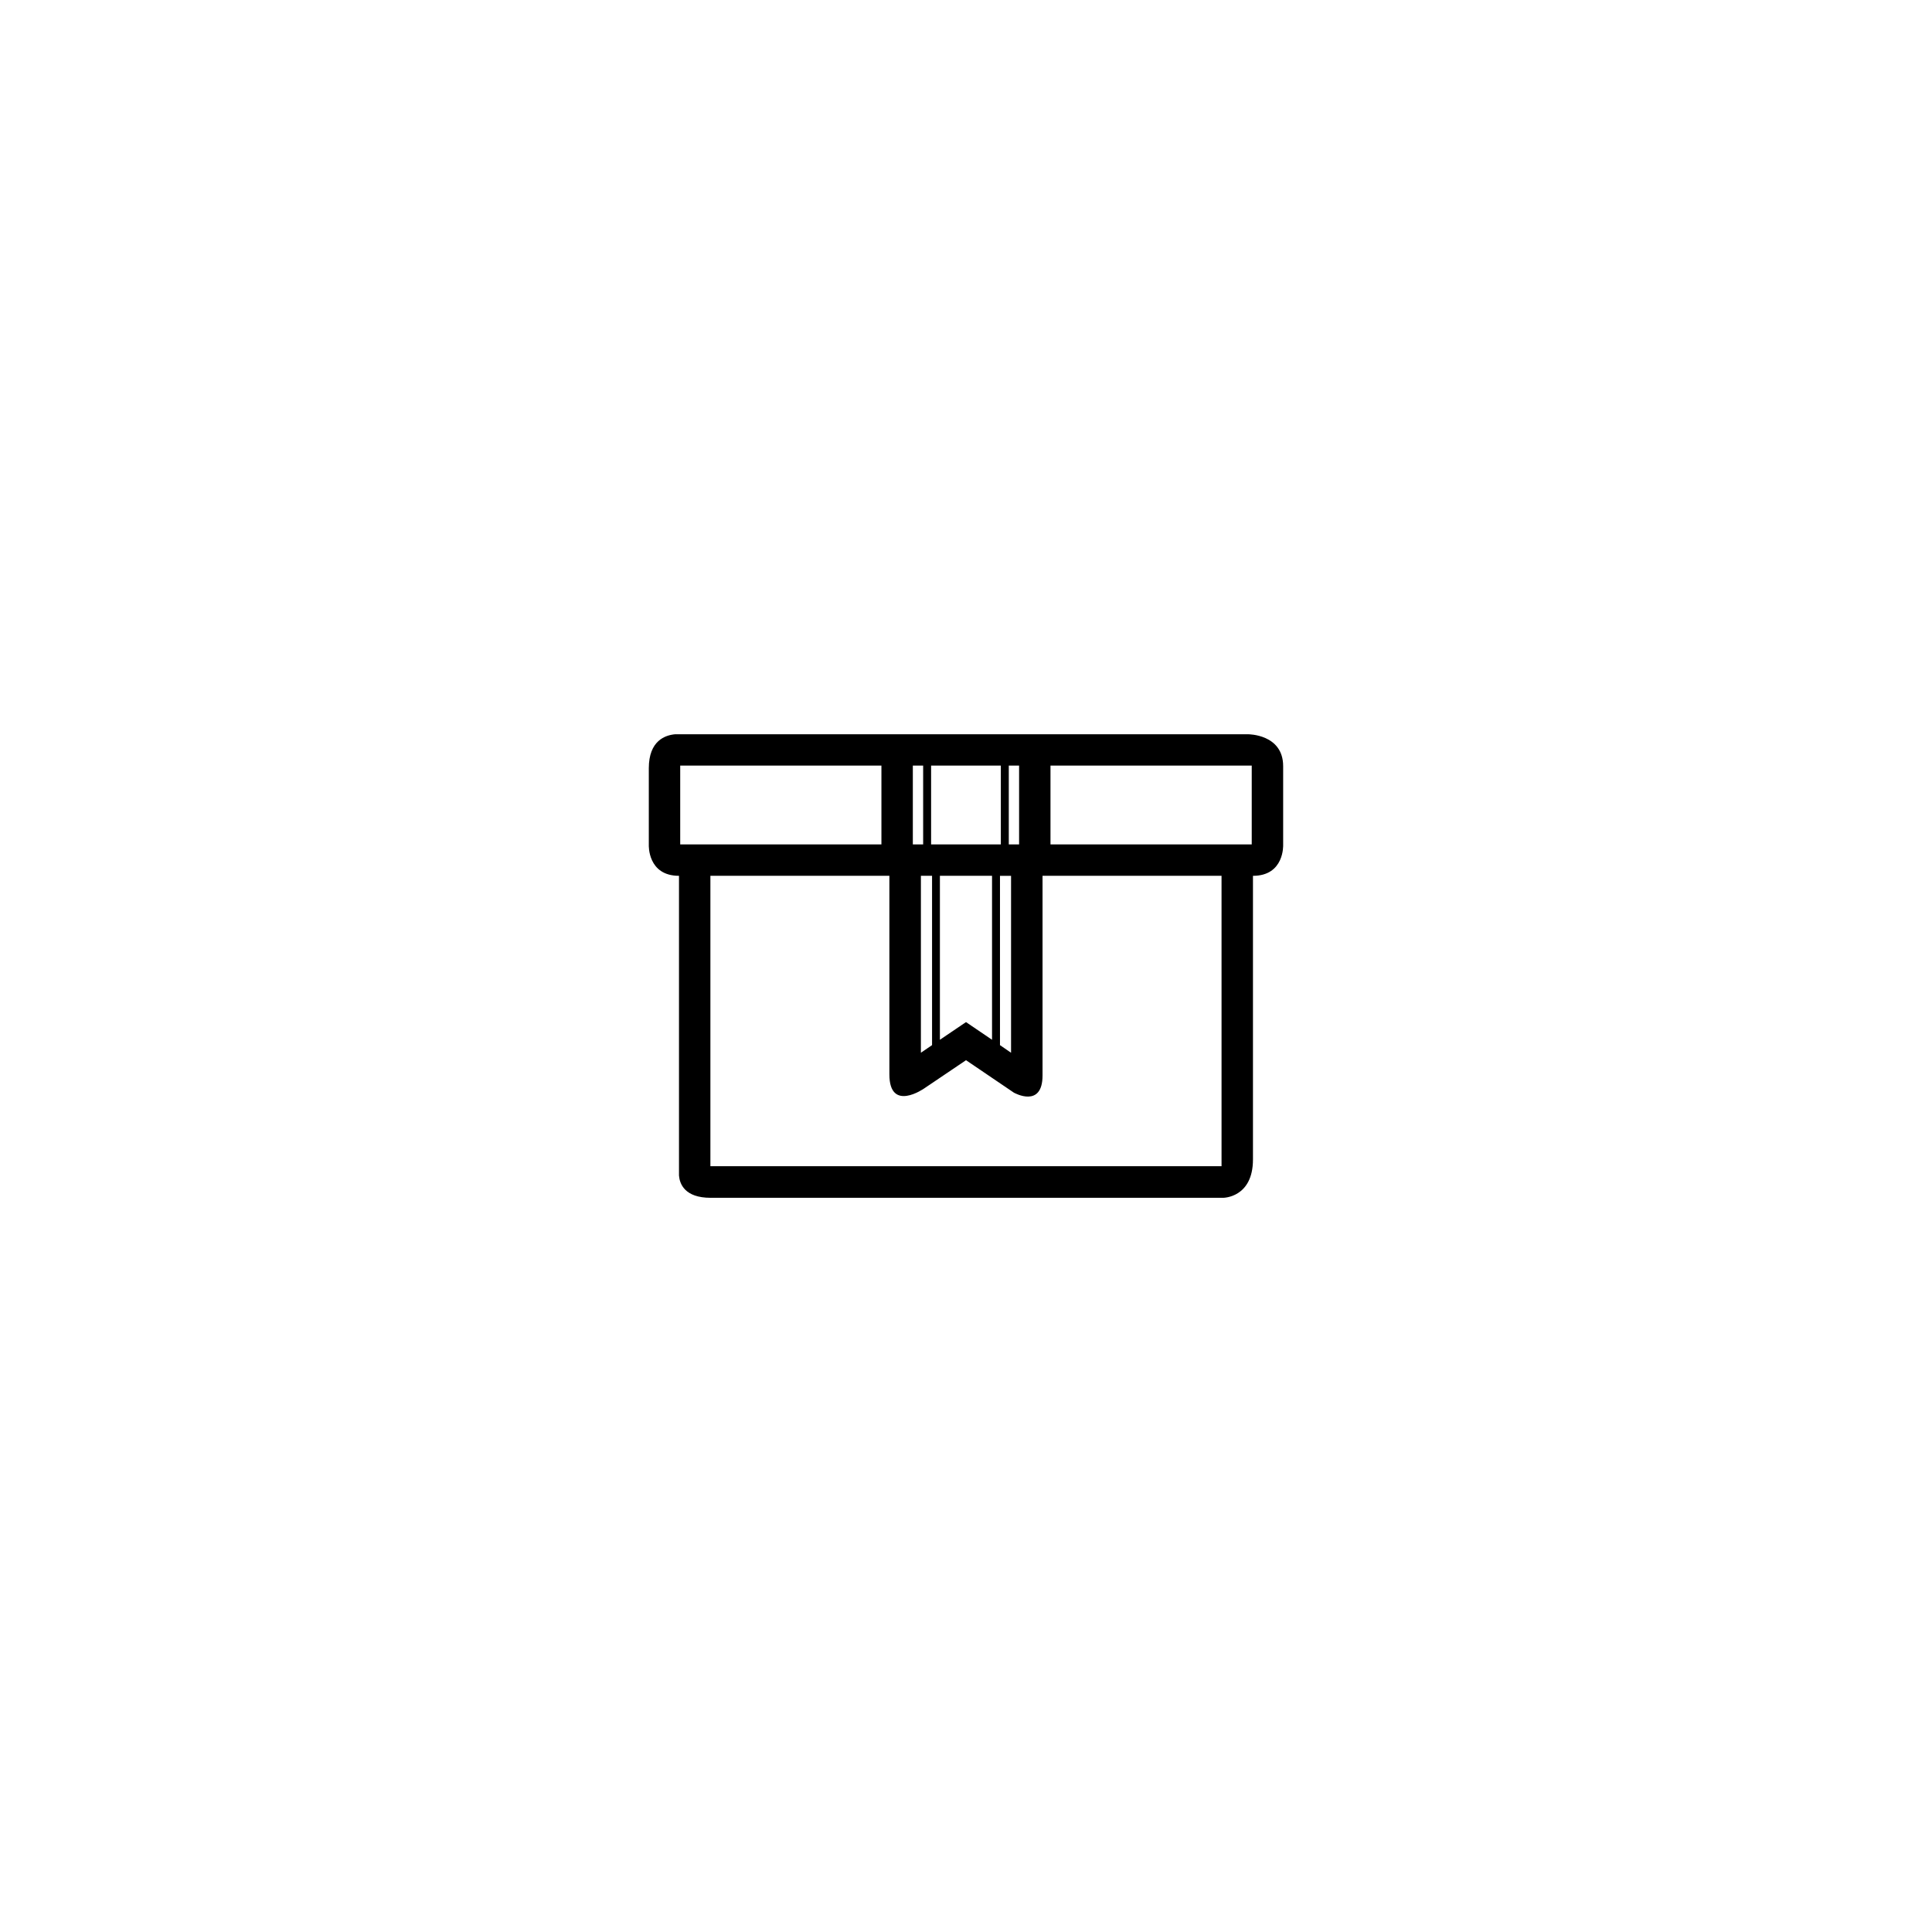 <?xml version="1.0" encoding="UTF-8"?>
<!-- The Best Svg Icon site in the world: iconSvg.co, Visit us! https://iconsvg.co -->
<svg fill="#000000" width="800px" height="800px" version="1.1" viewBox="144 144 512 512" xmlns="http://www.w3.org/2000/svg">
 <path d="m476.05 451.27v-75.168c8.344 0 8-8.156 8-8.156v-20.906c0-8.508-9.281-8.453-9.281-8.453l-52.379-0.004h-99.453c-2.59 0.227-6.996 1.652-6.996 9.012v20.348s-0.352 8.156 8 8.156v79.426c0.172 2.168 1.477 5.906 8.375 5.906h135.86c-0.004-0.008 7.871 0.004 7.871-10.16zm-64.711-104.38h2.731v20.887h-2.731zm0.602 29.207v46.891l-2.934-2.016v-44.871h2.934zm-21.188-29.207h18.48v20.887h-18.48zm16.148 29.207v43.453l-6.898-4.684-6.918 4.684v-43.453zm-15.895 0v44.871l-2.957 2.016v-46.891h2.957zm-5.094-29.207h2.734v20.887h-2.734zm-61.648 20.891v-20.887h53.324v20.887zm143.46 85.273h-135.46v-76.957h47.434v52.613c0 10.191 9.199 3.75 9.199 3.75l11.109-7.496 12.762 8.652v-0.016s7.516 4.203 7.516-4.594v-52.91h47.438zm-45.332-85.273v-20.887h53.332v20.887z"/>
</svg>